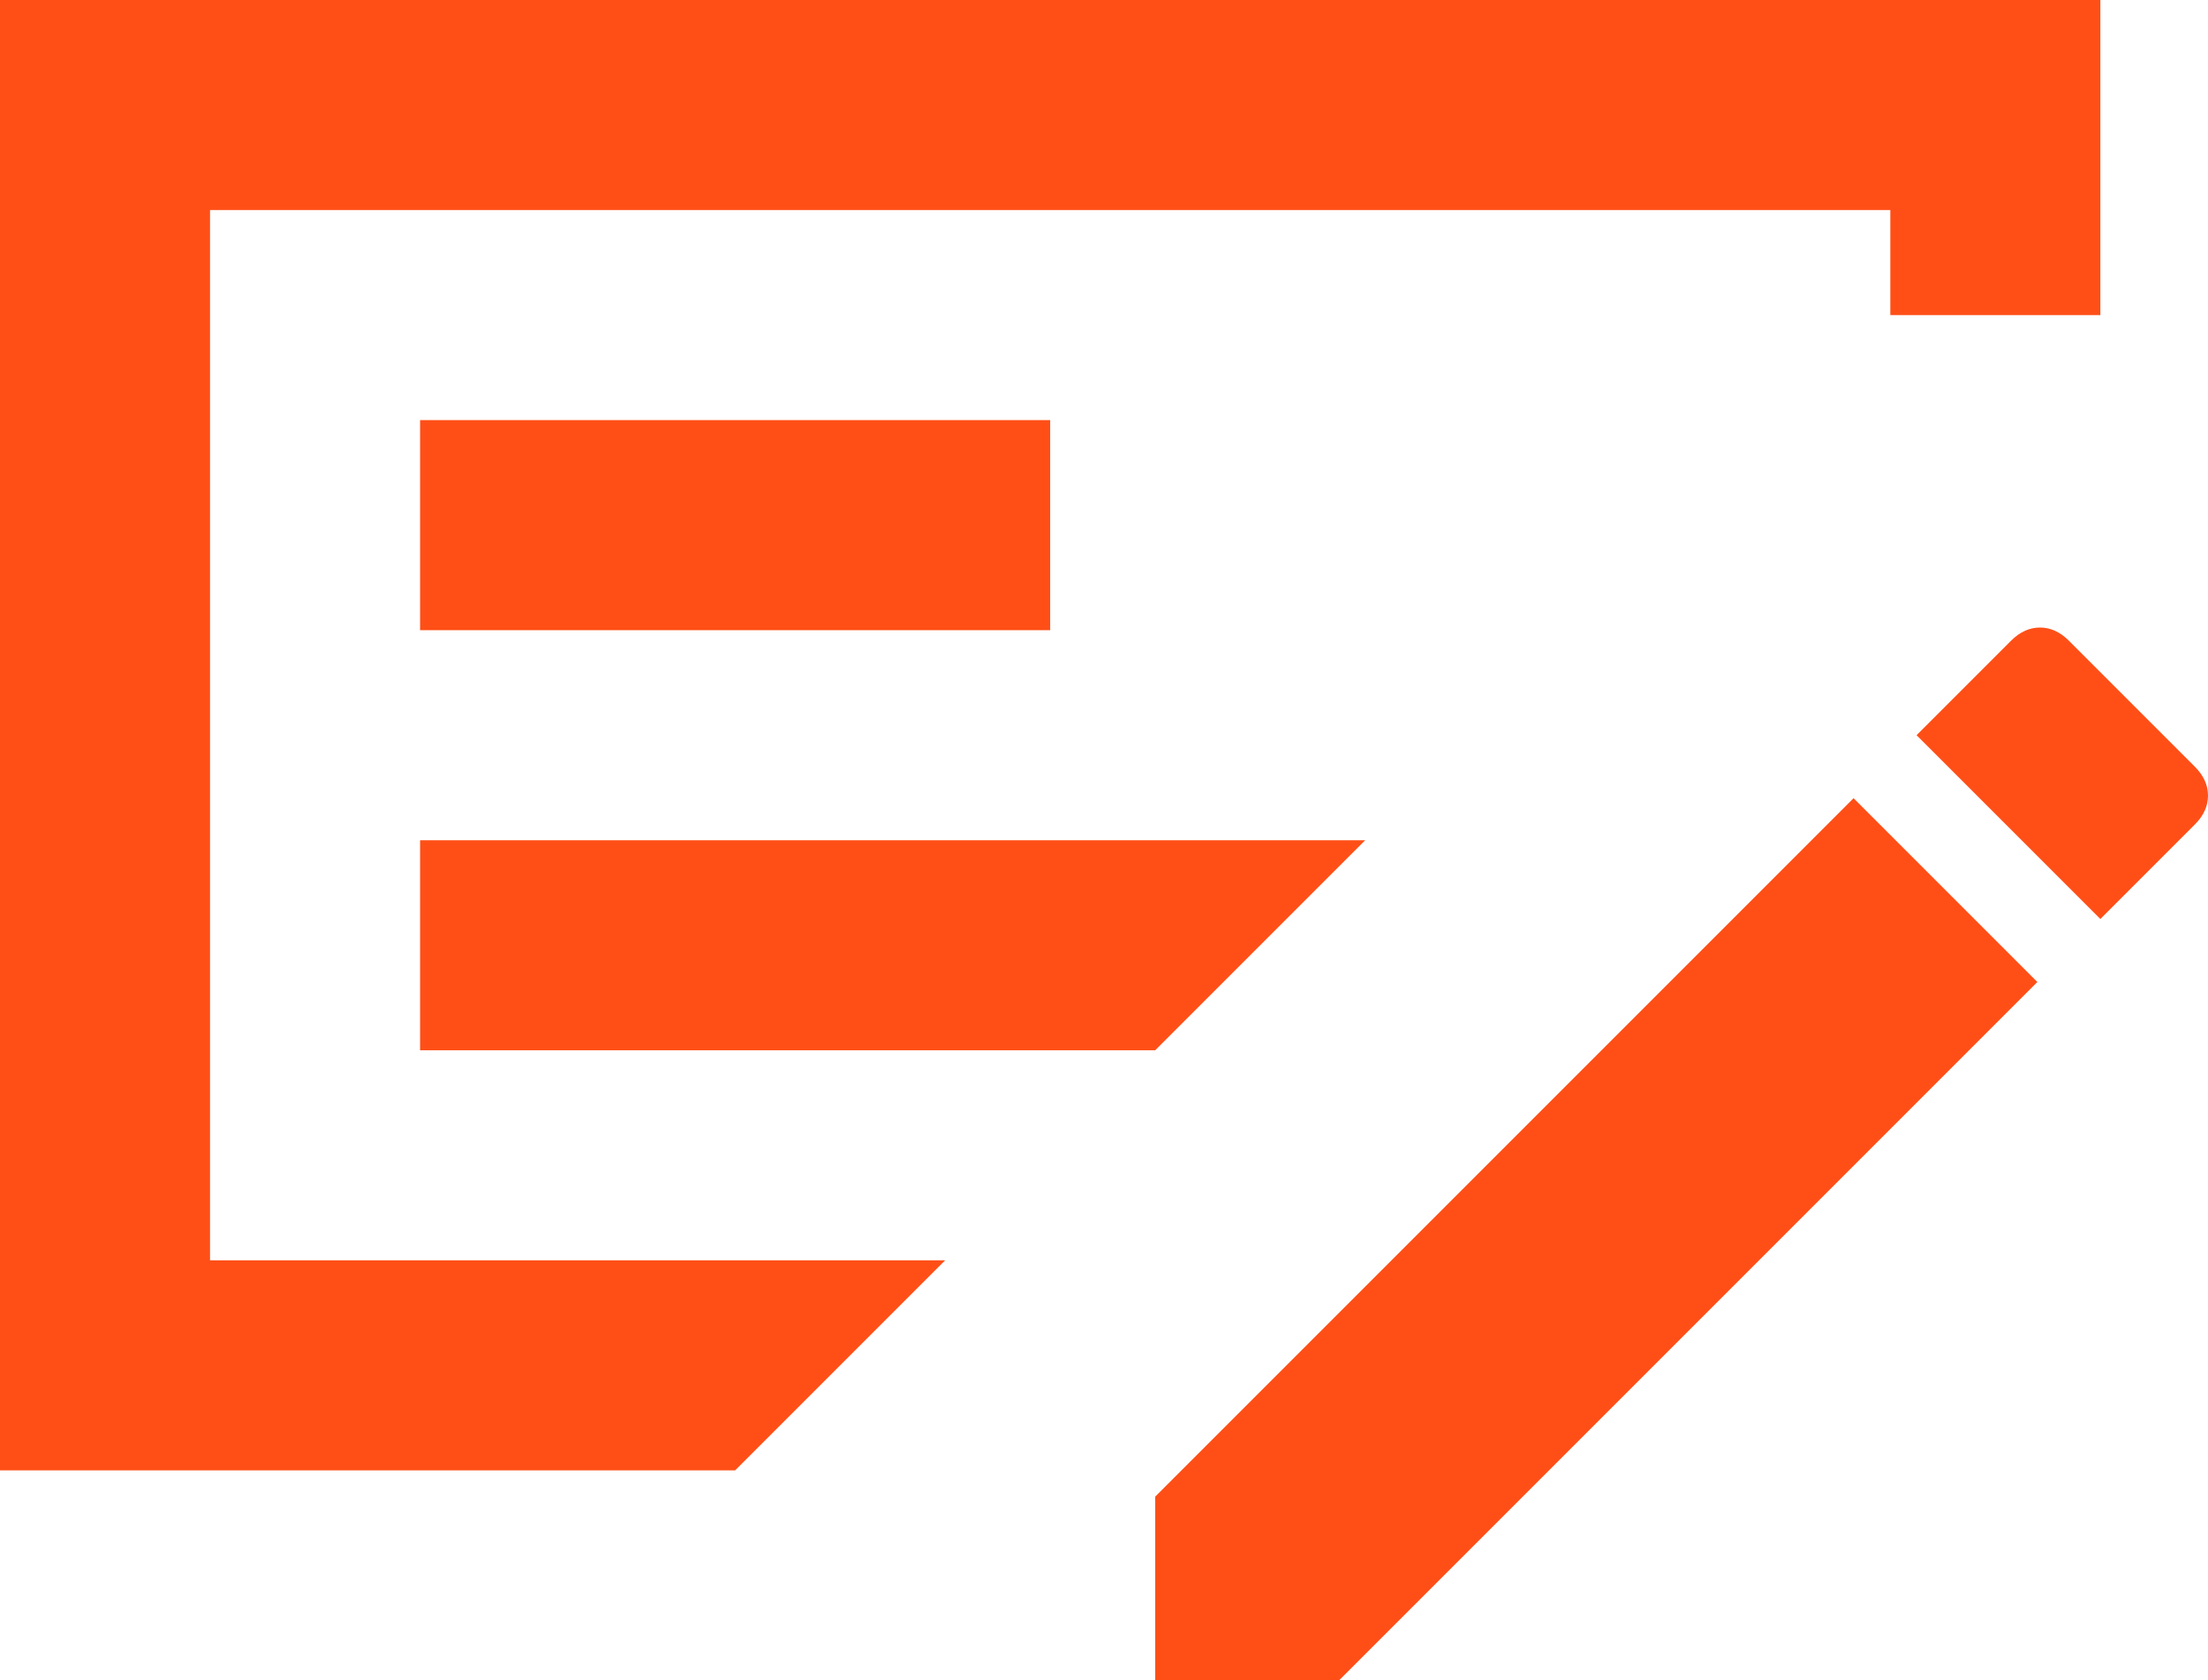 <?xml version="1.0" encoding="UTF-8"?>
<svg id="Layer_1" data-name="Layer 1" xmlns="http://www.w3.org/2000/svg" viewBox="0 0 21.025 16">
  <defs>
    <style>
      .cls-1 {
        fill: #ff4f17;
      }
    </style>
  </defs>
  <path class="cls-1" d="M4,10h7l2-2H4v2ZM4,6h6v-2h-6v2ZM2,2v10h7l-2,2H0V0h20v3h-2v-1H2ZM20.9,7.3c.083.083.125.175.125.275s-.042.192-.125.275l-.9.9-1.75-1.75.9-.9c.083-.083.175-.125.275-.125s.192.042.275.125l1.2,1.2ZM11,16v-1.75l6.65-6.65,1.75,1.75-6.65,6.65h-1.75ZM2,2v10V2Z"/>
</svg>
